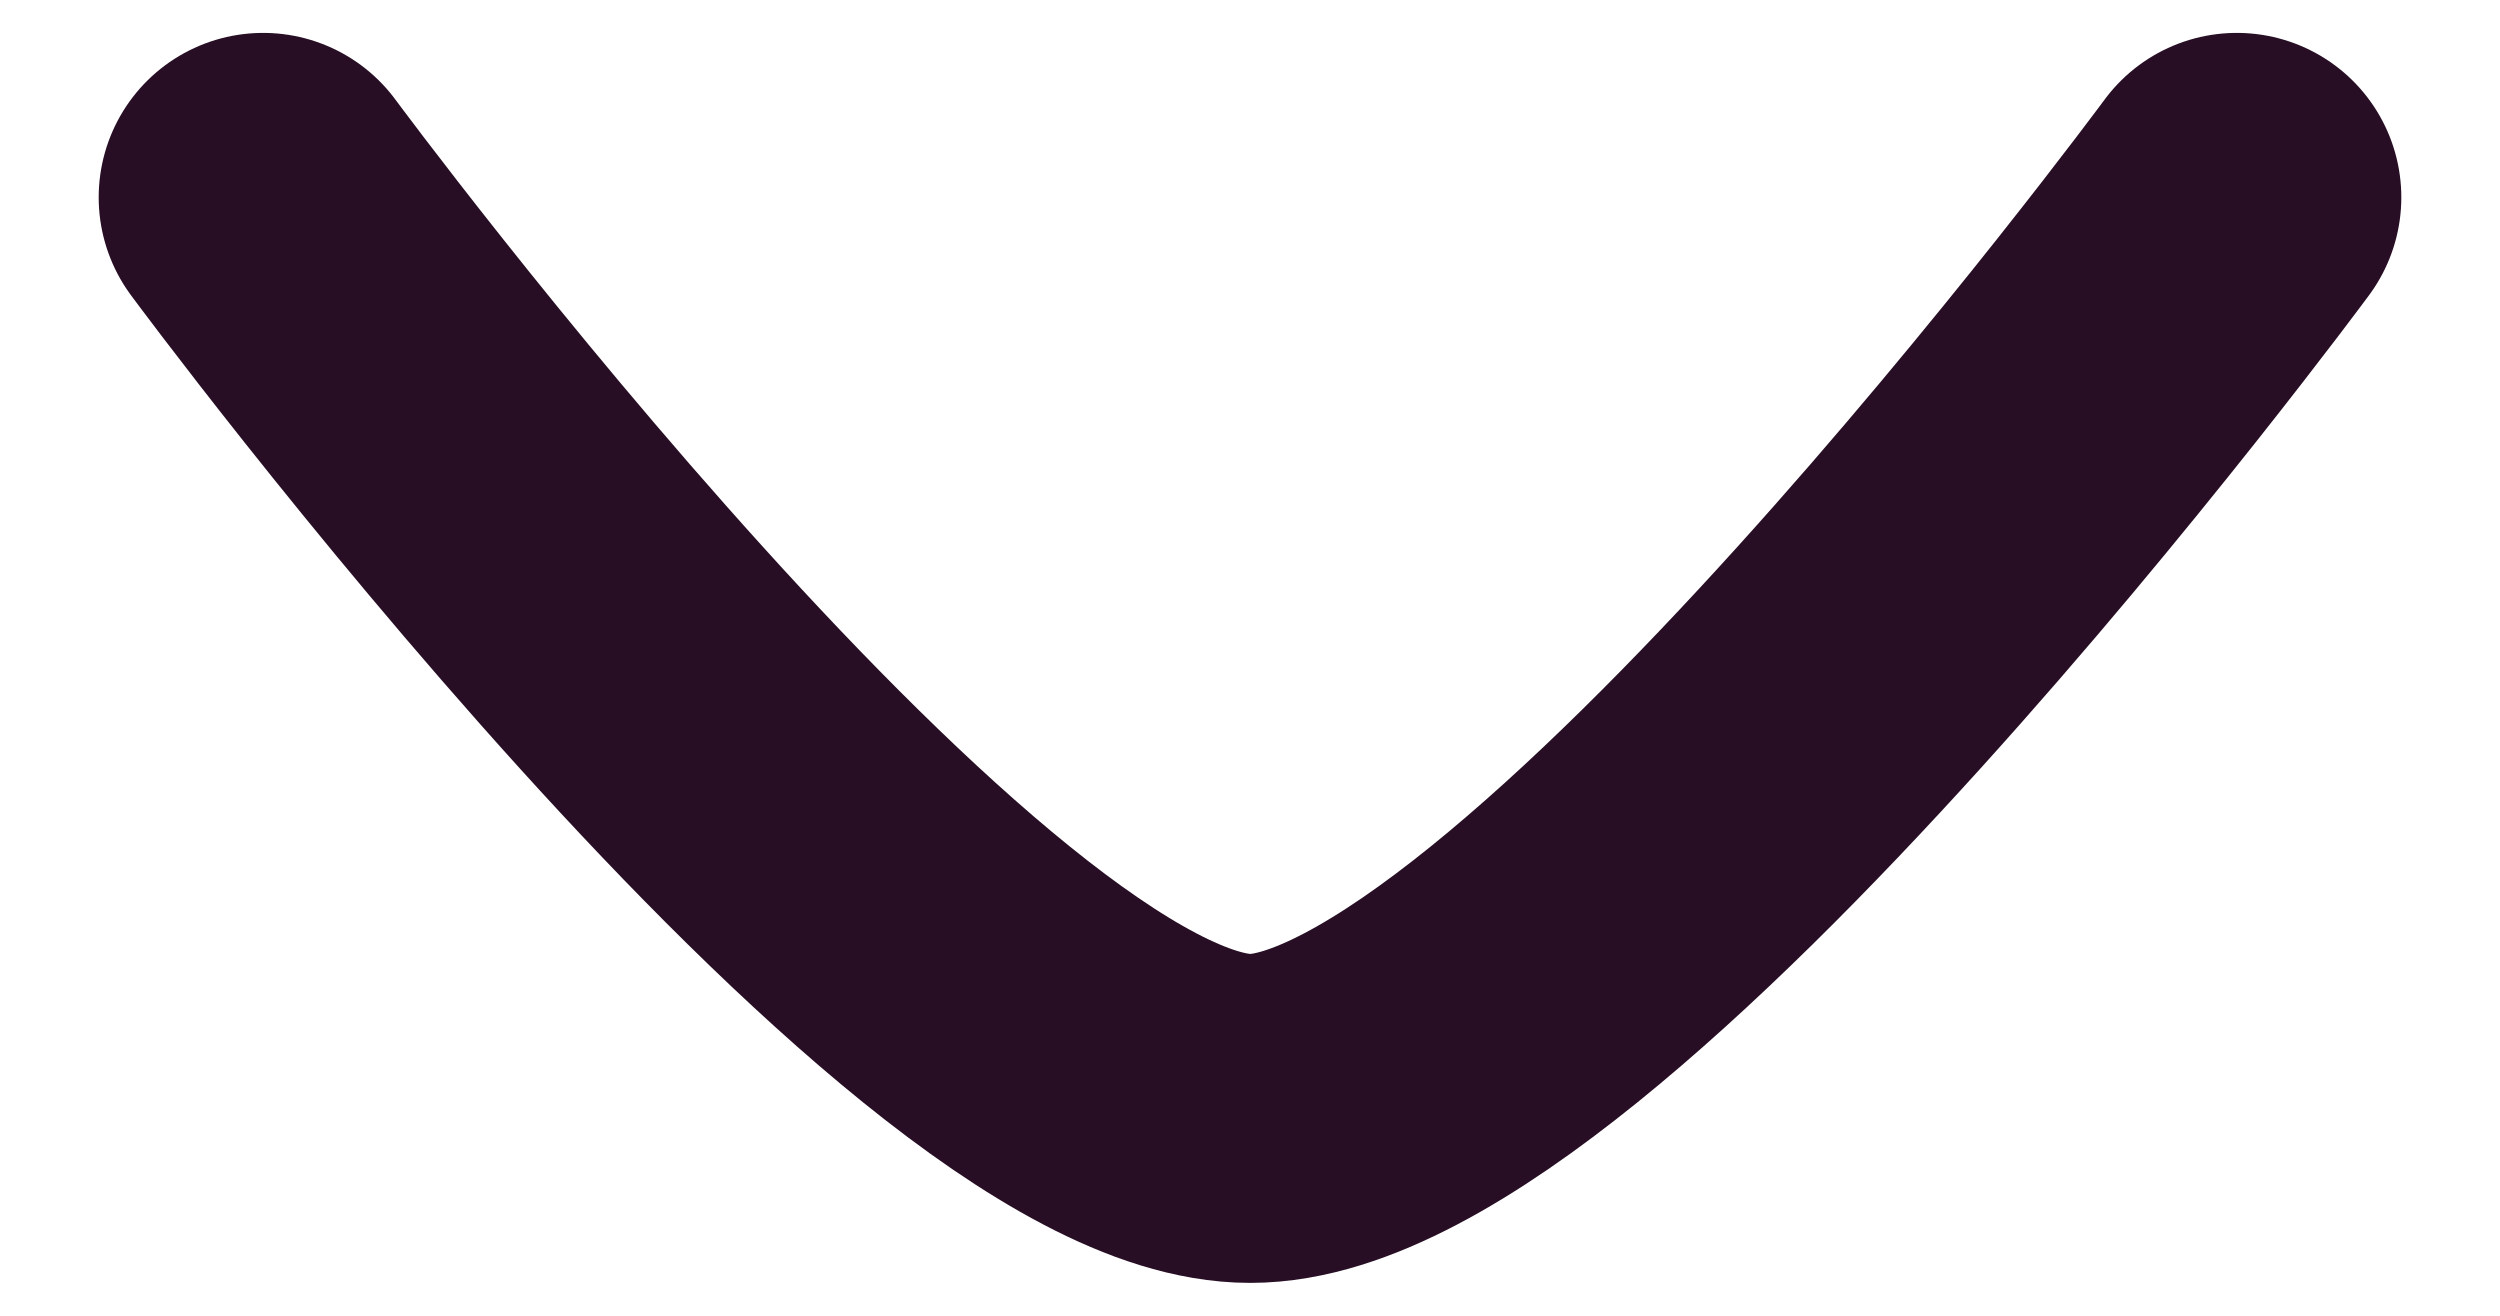 <svg width="19" height="10" viewBox="0 0 19 10" fill="none" xmlns="http://www.w3.org/2000/svg">
<path id="Vector" d="M2 1.5C2 1.5 7.169 8.5 9.502 8.5C11.836 8.5 17 1.5 17 1.5" stroke="#270E24" stroke-width="2.5" stroke-linecap="round" stroke-linejoin="round"/>
</svg>

